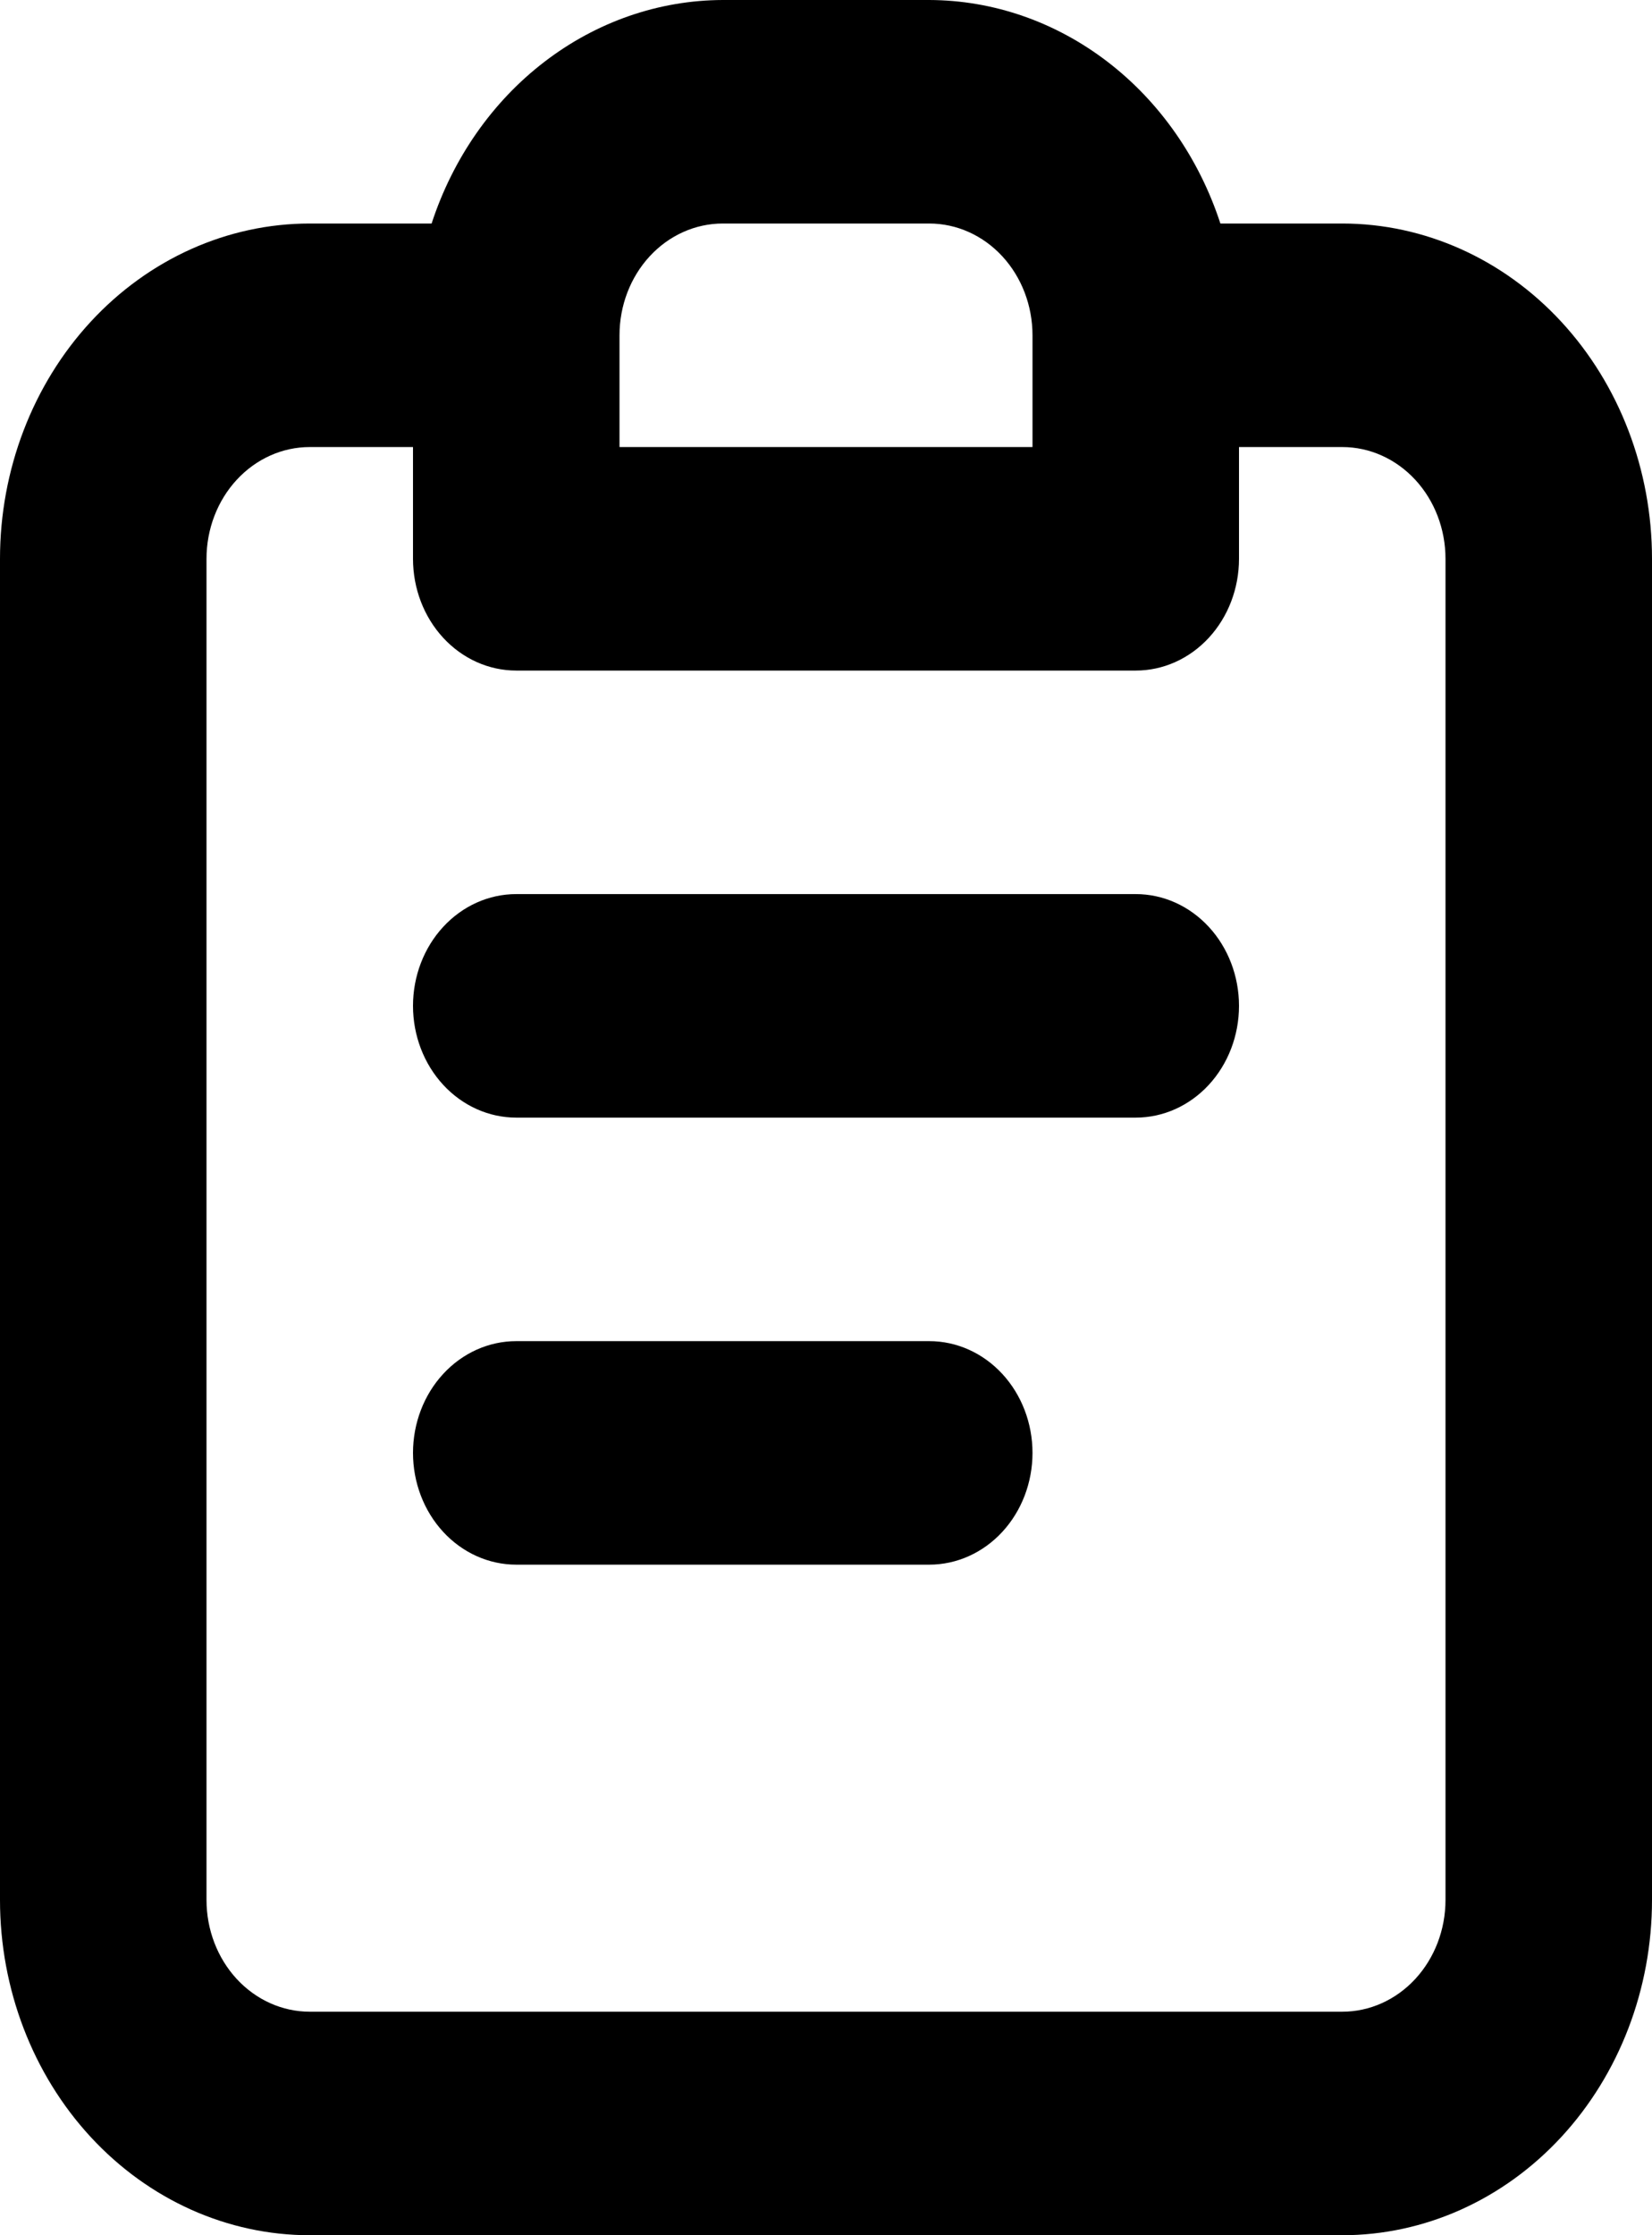 <?xml version="1.0" encoding="utf-8"?>
<svg xmlns="http://www.w3.org/2000/svg" fill="none" height="100%" overflow="visible" preserveAspectRatio="none" style="display: block;" viewBox="0 0 34 46" width="100%">
<path d="M19.125 27.6H10.625C10.061 27.6 9.521 27.842 9.122 28.274C8.724 28.705 8.5 29.29 8.5 29.9C8.5 30.51 8.724 31.095 9.122 31.526C9.521 31.958 10.061 32.2 10.625 32.2H19.125C19.689 32.2 20.229 31.958 20.628 31.526C21.026 31.095 21.25 30.51 21.25 29.9C21.25 29.29 21.026 28.705 20.628 28.274C20.229 27.842 19.689 27.6 19.125 27.6ZM27.625 4.6H25.117C24.679 3.258 23.868 2.095 22.795 1.272C21.722 0.448 20.44 0.004 19.125 0H14.875C13.56 0.004 12.278 0.448 11.205 1.272C10.132 2.095 9.321 3.258 8.883 4.6H6.375C4.684 4.6 3.063 5.327 1.867 6.621C0.672 7.915 0 9.67 0 11.5V39.1C0 40.93 0.672 42.685 1.867 43.979C3.063 45.273 4.684 46 6.375 46H27.625C29.316 46 30.937 45.273 32.133 43.979C33.328 42.685 34 40.93 34 39.1V11.5C34 9.67 33.328 7.915 32.133 6.621C30.937 5.327 29.316 4.6 27.625 4.6ZM12.75 6.9C12.75 6.29 12.974 5.705 13.372 5.274C13.771 4.842 14.311 4.6 14.875 4.6H19.125C19.689 4.6 20.229 4.842 20.628 5.274C21.026 5.705 21.25 6.29 21.25 6.9V9.2H12.75V6.9ZM29.75 39.1C29.75 39.71 29.526 40.295 29.128 40.726C28.729 41.158 28.189 41.4 27.625 41.4H6.375C5.811 41.4 5.271 41.158 4.872 40.726C4.474 40.295 4.25 39.71 4.25 39.1V11.5C4.25 10.89 4.474 10.305 4.872 9.874C5.271 9.442 5.811 9.2 6.375 9.2H8.5V11.5C8.5 12.11 8.724 12.695 9.122 13.126C9.521 13.558 10.061 13.8 10.625 13.8H23.375C23.939 13.8 24.479 13.558 24.878 13.126C25.276 12.695 25.5 12.11 25.5 11.5V9.2H27.625C28.189 9.2 28.729 9.442 29.128 9.874C29.526 10.305 29.75 10.89 29.75 11.5V39.1ZM23.375 18.4H10.625C10.061 18.4 9.521 18.642 9.122 19.074C8.724 19.505 8.5 20.09 8.5 20.7C8.5 21.31 8.724 21.895 9.122 22.326C9.521 22.758 10.061 23 10.625 23H23.375C23.939 23 24.479 22.758 24.878 22.326C25.276 21.895 25.5 21.31 25.5 20.7C25.5 20.09 25.276 19.505 24.878 19.074C24.479 18.642 23.939 18.4 23.375 18.4Z" fill="black" id="Vector"/>
</svg>
